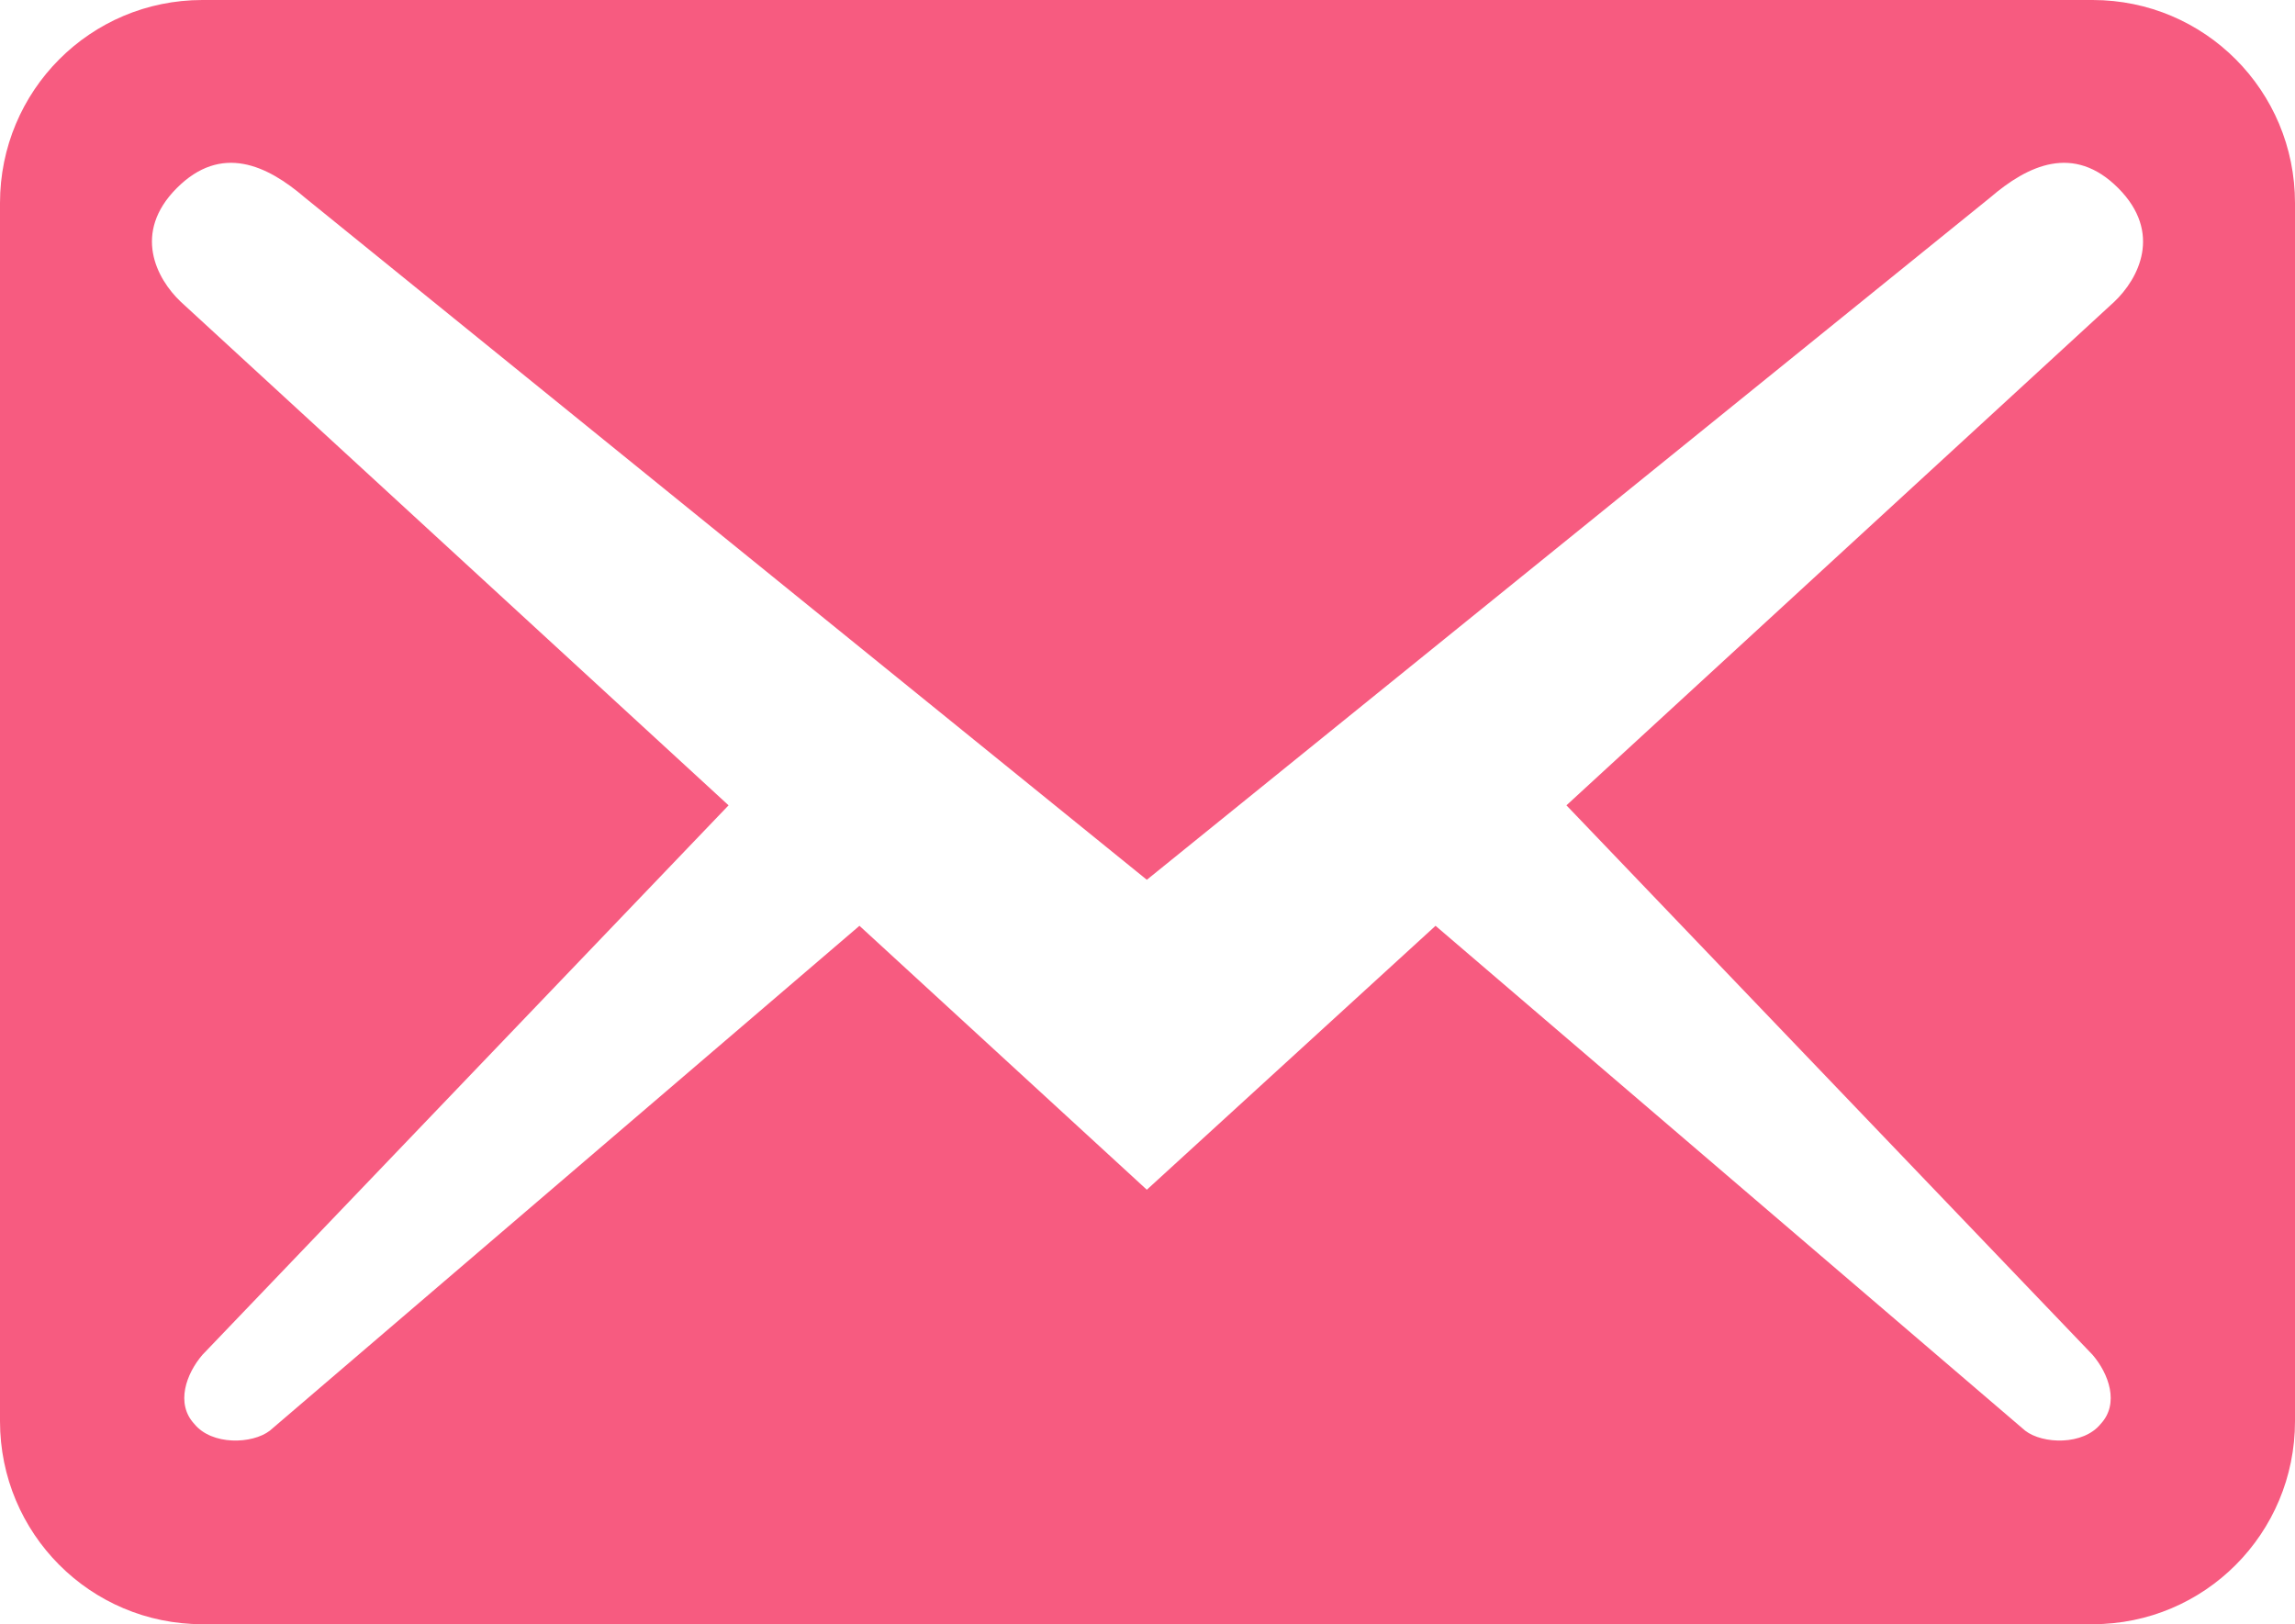 <?xml version="1.0" encoding="UTF-8"?> <svg xmlns="http://www.w3.org/2000/svg" width="65" height="46" viewBox="0 0 65 46" fill="none"><path d="M65 40.25V5.75C65 2.568 62.44 0 59.268 0H5.732C2.56 0 0 2.568 0 5.75V40.25C0 43.432 2.56 46 5.732 46H59.268C62.44 46 65 43.432 65 40.25ZM59.994 5.328C61.255 6.593 60.567 7.897 59.88 8.548L44.365 22.808L59.268 38.372C59.727 38.908 60.032 39.752 59.497 40.327C59.001 40.94 57.854 40.902 57.357 40.518L40.658 26.22L32.481 33.695L24.342 26.22L7.643 40.518C7.146 40.902 5.999 40.94 5.503 40.327C4.968 39.752 5.273 38.908 5.732 38.372L20.635 22.808L5.121 8.548C4.433 7.897 3.745 6.593 5.006 5.328C6.267 4.063 7.566 4.677 8.636 5.597L32.481 24.917L56.364 5.597C57.434 4.677 58.733 4.063 59.994 5.328Z" fill="#F75B80"></path></svg> 